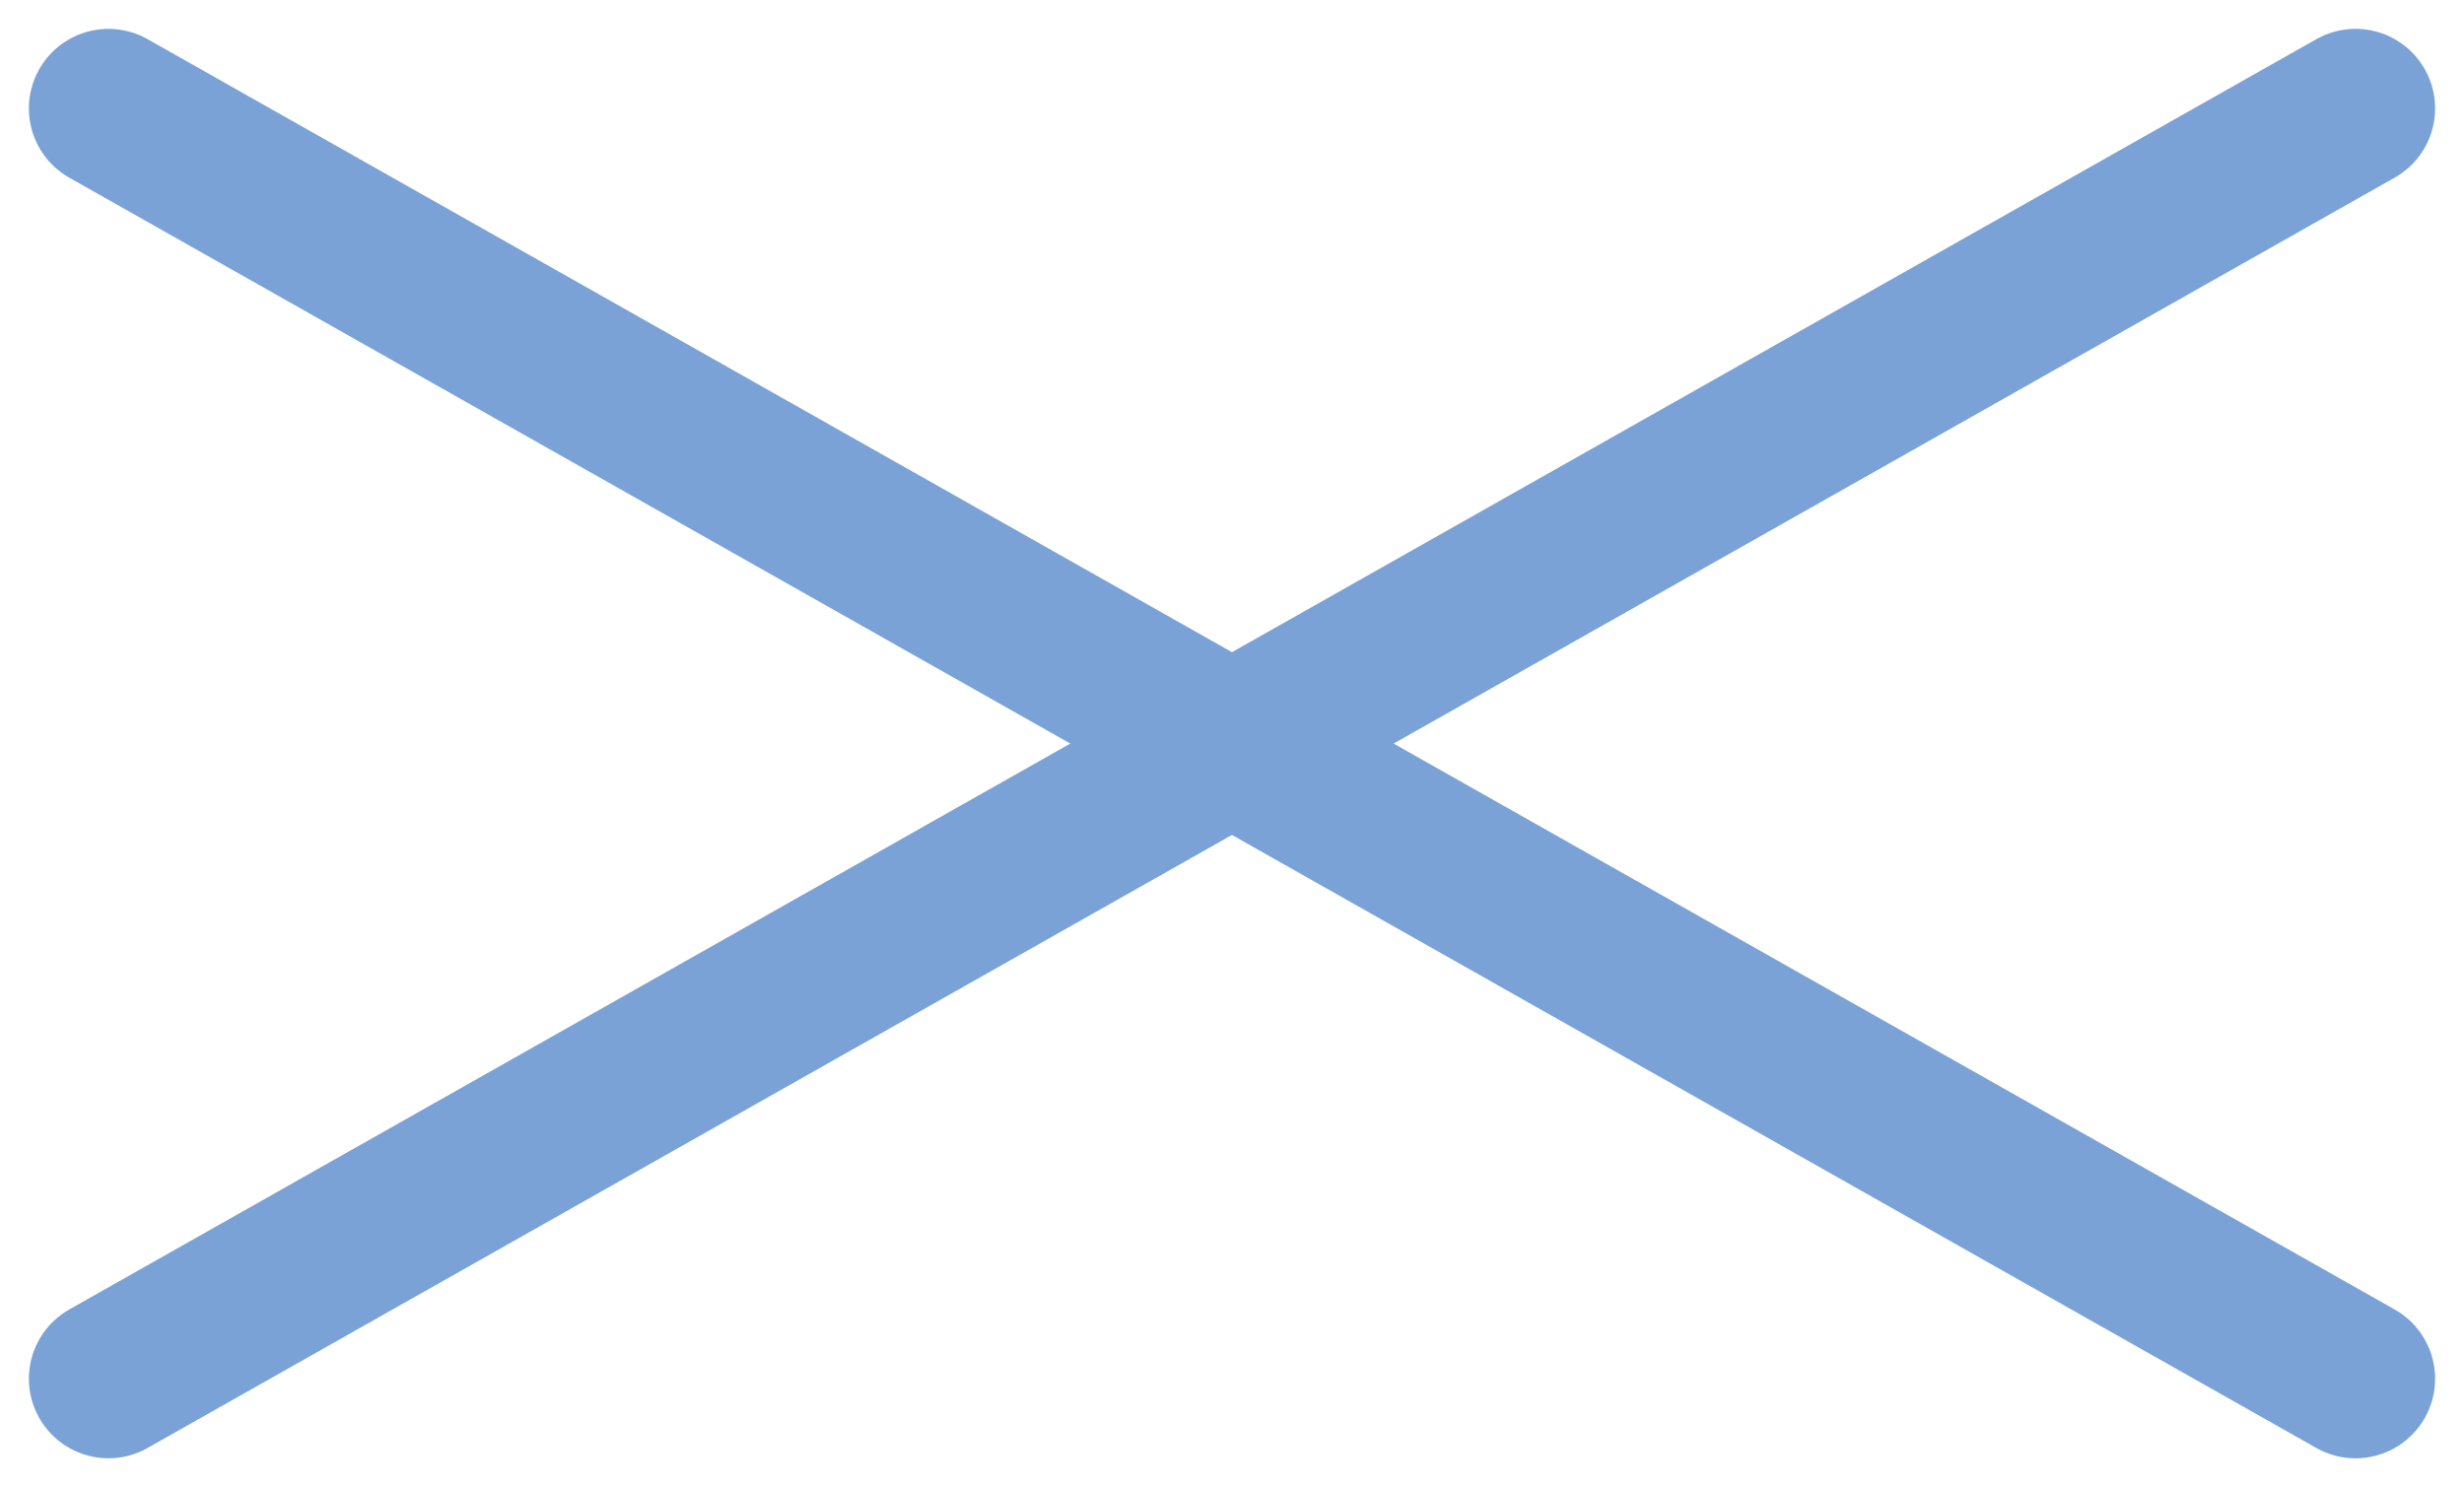 <svg xmlns="http://www.w3.org/2000/svg" width="61.934" height="37.386" viewBox="0 0 61.934 37.386">
  <g id="icon_close" transform="translate(-1781.274 -47.194)">
    <path id="パス_35" data-name="パス 35" d="M-9909,1755.855l56.482-31.936" transform="translate(11693 -1674)" fill="none" stroke="#7aa2d6" stroke-linecap="round" stroke-width="4"/>
    <path id="パス_36" data-name="パス 36" d="M-9909,1723.92l56.482,31.936" transform="translate(11693 -1674)" fill="none" stroke="#7aa2d6" stroke-linecap="round" stroke-width="4"/>
  </g>
</svg>
